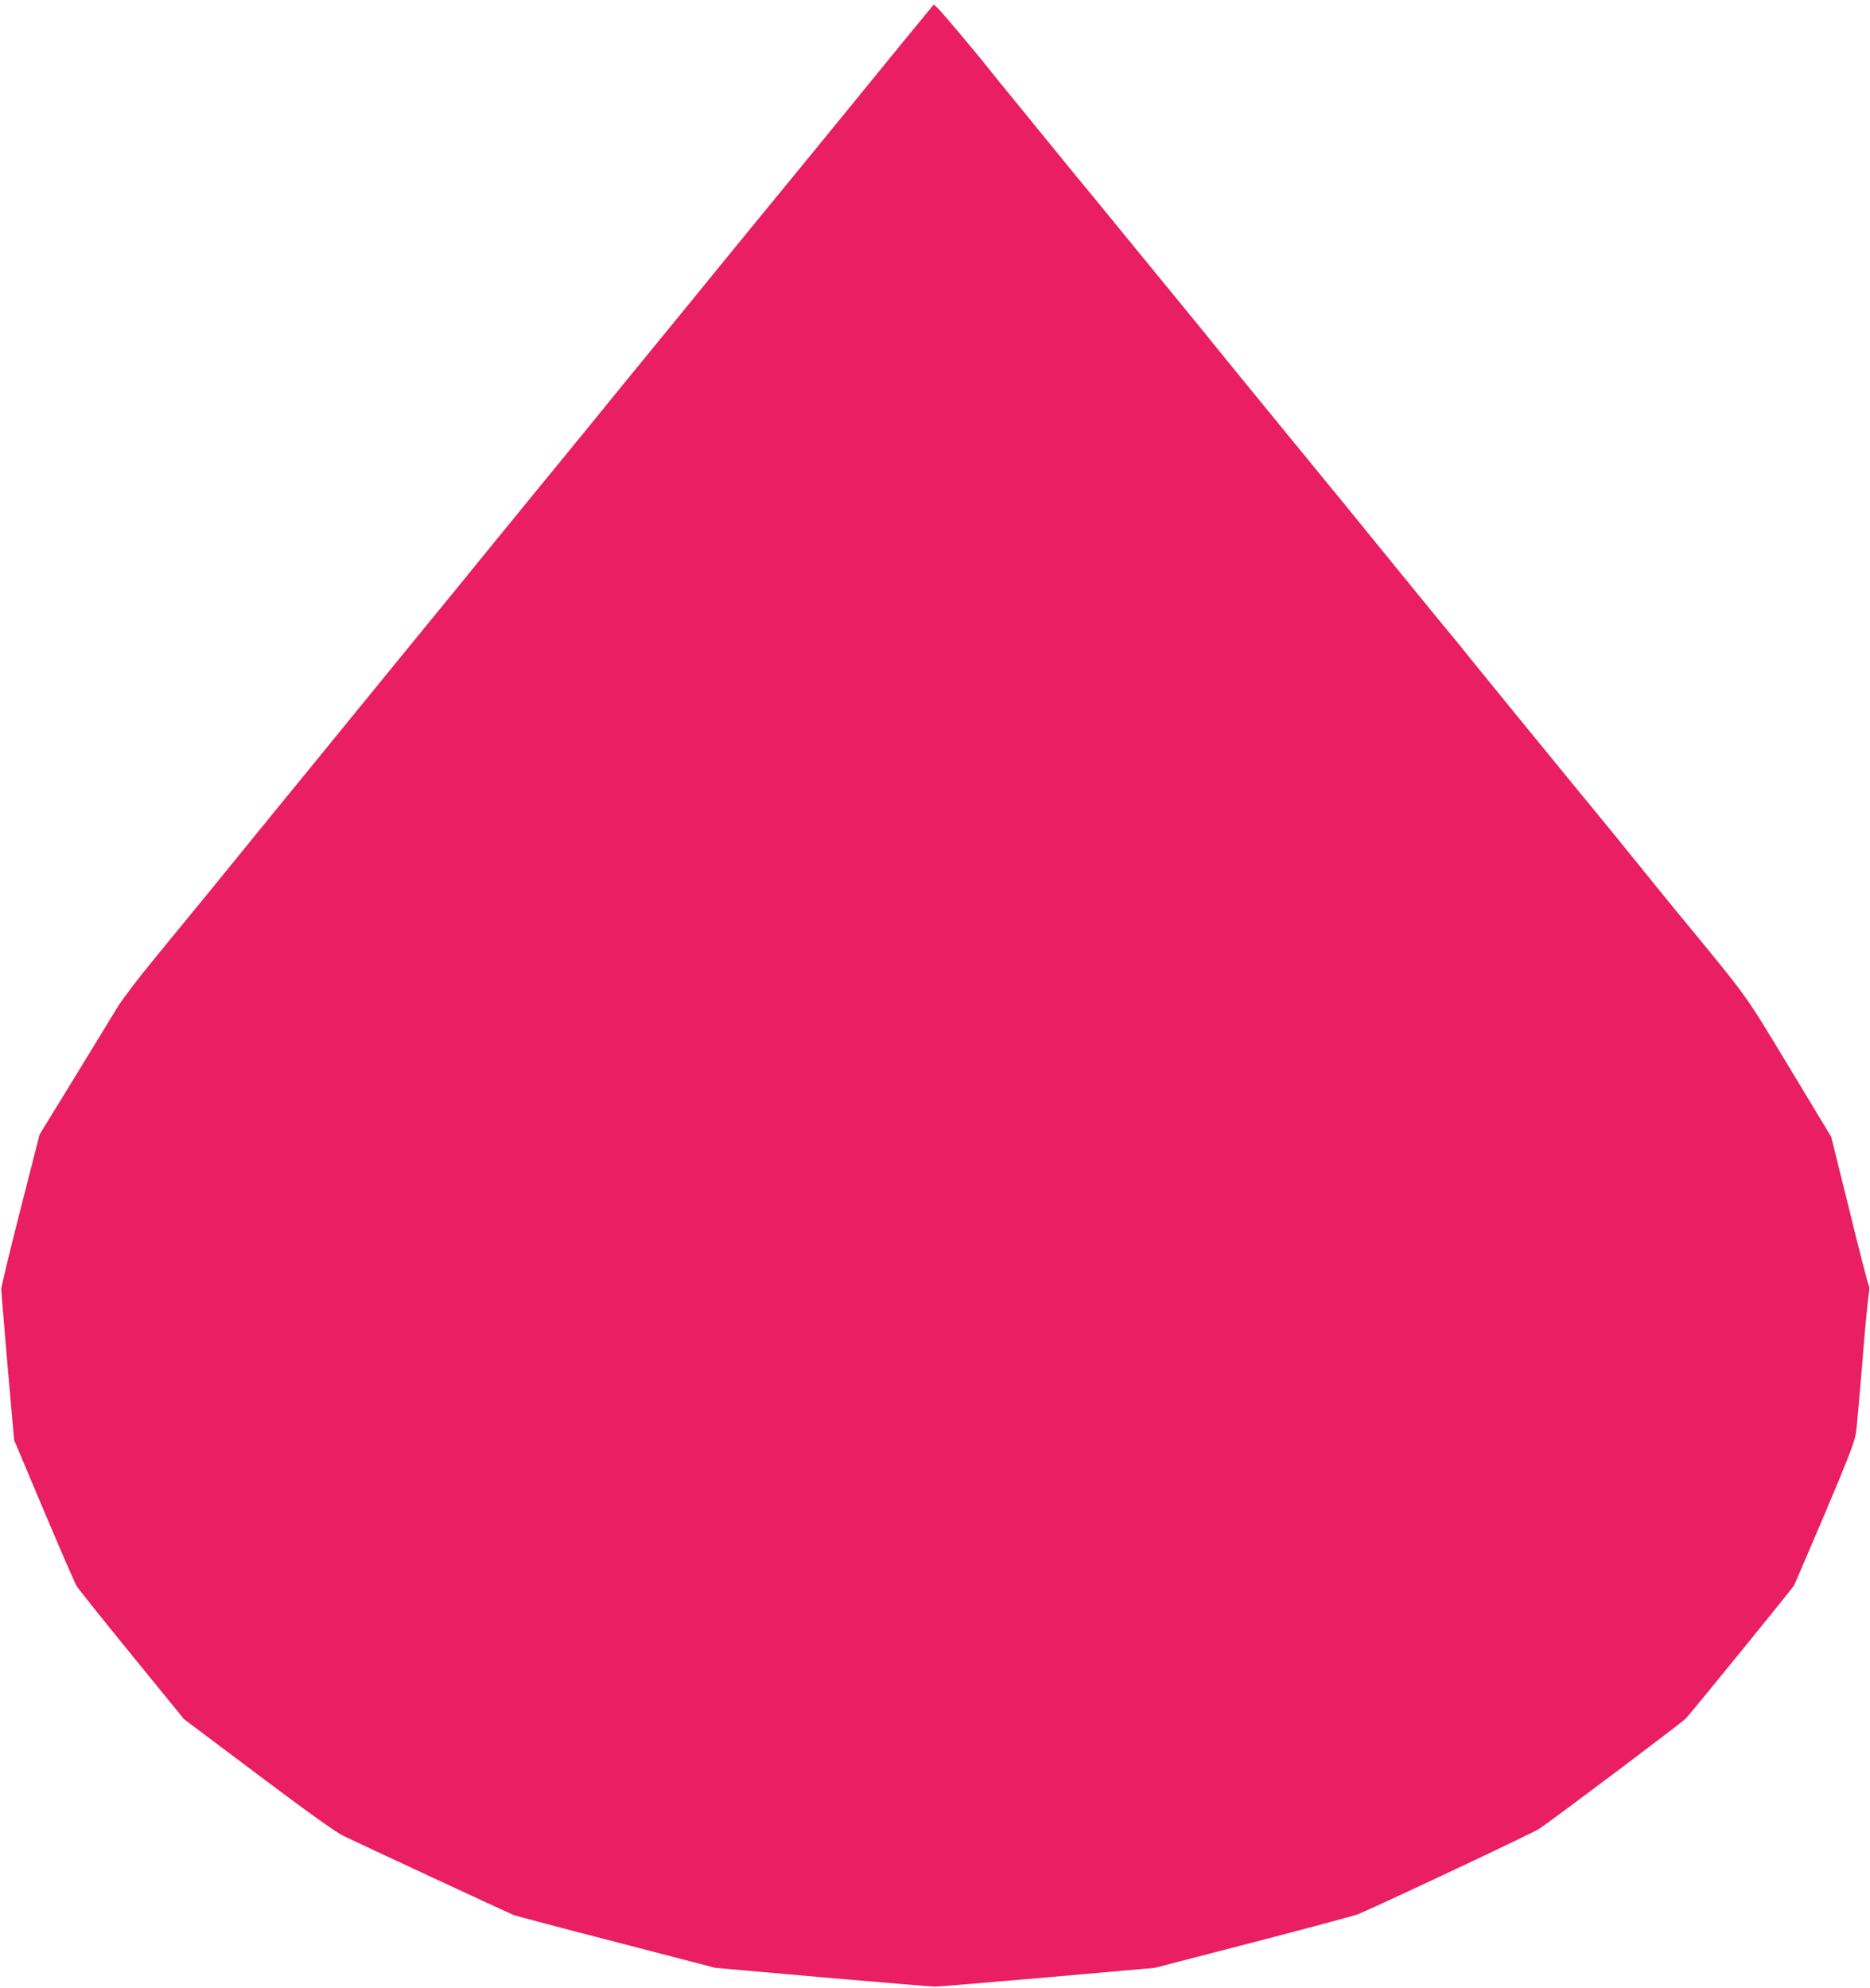 <?xml version="1.0" standalone="no"?>
<!DOCTYPE svg PUBLIC "-//W3C//DTD SVG 20010904//EN"
 "http://www.w3.org/TR/2001/REC-SVG-20010904/DTD/svg10.dtd">
<svg version="1.0" xmlns="http://www.w3.org/2000/svg"
 width="1204pt" height="1280pt" viewBox="0 0 1204 1280"
 preserveAspectRatio="xMidYMid meet">
<g transform="translate(0,1280) scale(0.1,-0.1)"
fill="#e91e63" stroke="none">
<path d="M5894 12627 c-66 -79 -222 -272 -349 -427 -233 -286 -565 -692 -679
-830 -34 -41 -163 -199 -286 -350 -123 -151 -303 -372 -400 -490 -97 -118
-263 -322 -370 -454 -107 -131 -269 -329 -360 -440 -91 -111 -250 -307 -355
-435 -104 -129 -264 -324 -355 -435 -91 -111 -250 -307 -355 -435 -430 -527
-530 -651 -608 -745 -45 -55 -131 -161 -192 -236 -108 -134 -276 -339 -603
-738 -92 -112 -191 -243 -221 -290 -29 -48 -155 -253 -279 -457 l-227 -370
-124 -485 c-68 -267 -123 -496 -123 -510 0 -14 19 -238 41 -499 l42 -474 190
-451 c105 -248 200 -468 212 -488 12 -20 173 -221 357 -447 l335 -411 475
-357 c311 -234 501 -370 550 -394 99 -48 1068 -499 1100 -511 14 -5 311 -84
660 -174 l635 -165 690 -61 c380 -33 706 -60 725 -60 19 0 346 27 725 60 l690
61 637 165 c350 91 652 172 671 180 137 57 1131 525 1167 550 94 63 926 689
945 711 65 74 685 837 696 856 6 13 97 224 201 469 151 357 190 459 198 515 5
39 23 239 40 445 16 206 35 401 40 432 7 38 7 63 1 75 -6 10 -62 228 -125 486
l-116 467 -272 451 c-299 493 -243 416 -746 1028 -70 85 -174 214 -232 286
-58 72 -153 189 -212 261 -104 126 -273 332 -588 718 -85 104 -203 249 -262
322 -58 73 -150 186 -205 251 -142 174 -381 466 -507 622 -60 74 -152 187
-205 251 -53 64 -172 210 -266 325 -93 114 -215 263 -270 330 -55 67 -134 164
-175 215 -41 51 -151 187 -245 301 -93 114 -234 285 -311 380 -78 96 -195 239
-260 318 -66 79 -171 207 -234 285 -63 78 -176 216 -250 307 -74 90 -151 184
-170 209 -64 83 -317 385 -343 408 l-25 23 -118 -144z"/>
</g>
</svg>
